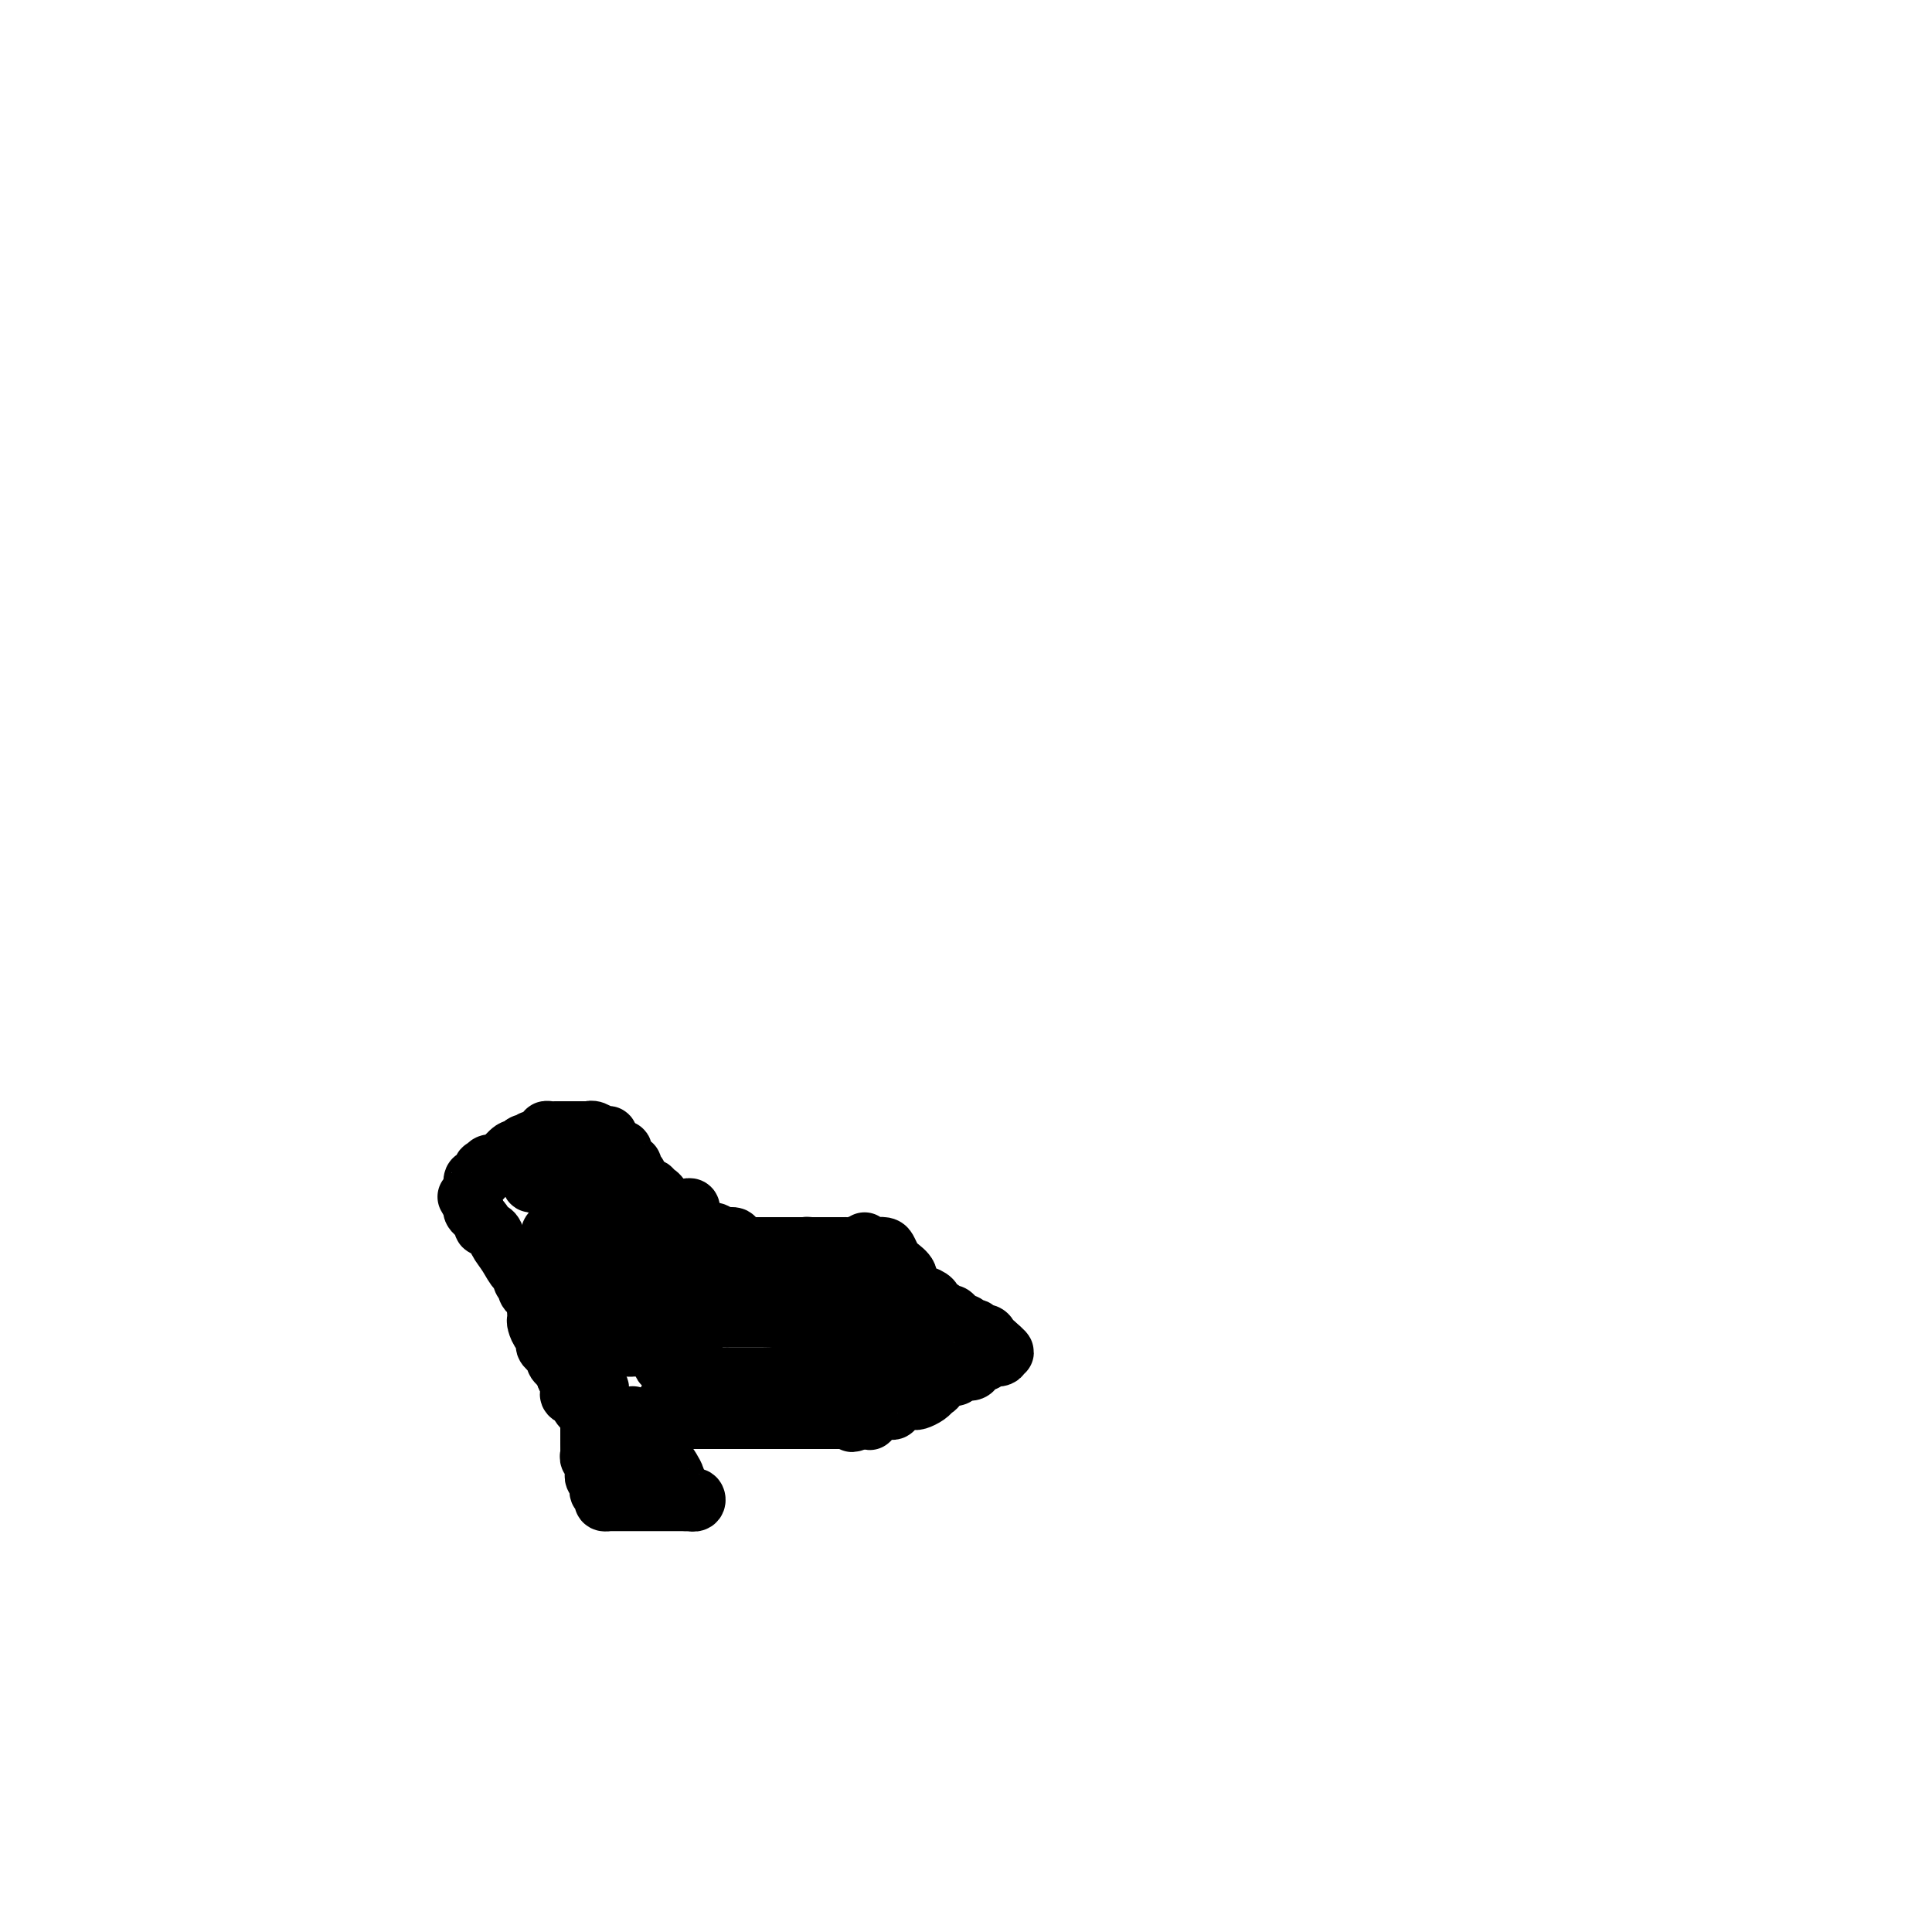 <svg viewBox='0 0 400 400' version='1.1' xmlns='http://www.w3.org/2000/svg' xmlns:xlink='http://www.w3.org/1999/xlink'><g fill='none' stroke='#000000' stroke-width='12' stroke-linecap='round' stroke-linejoin='round'><path d='M179,257c-0.098,0.424 -0.195,0.847 0,1c0.195,0.153 0.683,0.034 1,0c0.317,-0.034 0.465,0.017 1,0c0.535,-0.017 1.458,-0.104 2,0c0.542,0.104 0.704,0.397 1,1c0.296,0.603 0.727,1.514 1,2c0.273,0.486 0.386,0.546 1,1c0.614,0.454 1.727,1.301 2,2c0.273,0.699 -0.295,1.249 0,2c0.295,0.751 1.451,1.703 2,2c0.549,0.297 0.490,-0.060 1,0c0.510,0.060 1.590,0.537 2,1c0.410,0.463 0.151,0.913 0,1c-0.151,0.087 -0.195,-0.188 0,0c0.195,0.188 0.630,0.838 1,1c0.370,0.162 0.677,-0.163 1,0c0.323,0.163 0.664,0.813 1,1c0.336,0.187 0.667,-0.089 1,0c0.333,0.089 0.668,0.545 1,1c0.332,0.455 0.662,0.911 1,1c0.338,0.089 0.686,-0.187 1,0c0.314,0.187 0.595,0.838 1,1c0.405,0.162 0.935,-0.164 1,0c0.065,0.164 -0.333,0.817 0,1c0.333,0.183 1.397,-0.105 2,0c0.603,0.105 0.744,0.601 1,1c0.256,0.399 0.628,0.699 1,1'/><path d='M206,278c4.120,3.430 0.919,1.507 0,1c-0.919,-0.507 0.444,0.404 1,1c0.556,0.596 0.304,0.877 0,1c-0.304,0.123 -0.659,0.088 -1,0c-0.341,-0.088 -0.668,-0.230 -1,0c-0.332,0.230 -0.670,0.831 -1,1c-0.330,0.169 -0.651,-0.095 -1,0c-0.349,0.095 -0.725,0.547 -1,1c-0.275,0.453 -0.450,0.905 -1,1c-0.550,0.095 -1.476,-0.168 -2,0c-0.524,0.168 -0.646,0.767 -1,1c-0.354,0.233 -0.942,0.101 -1,0c-0.058,-0.101 0.412,-0.172 0,0c-0.412,0.172 -1.706,0.586 -3,1'/><path d='M194,286c-1.948,0.936 -0.319,0.776 0,1c0.319,0.224 -0.674,0.830 -1,1c-0.326,0.170 0.014,-0.098 0,0c-0.014,0.098 -0.381,0.563 -1,1c-0.619,0.437 -1.489,0.848 -2,1c-0.511,0.152 -0.661,0.045 -1,0c-0.339,-0.045 -0.865,-0.027 -1,0c-0.135,0.027 0.123,0.064 0,0c-0.123,-0.064 -0.625,-0.227 -1,0c-0.375,0.227 -0.622,0.845 -1,1c-0.378,0.155 -0.888,-0.154 -1,0c-0.112,0.154 0.174,0.771 0,1c-0.174,0.229 -0.807,0.069 -1,0c-0.193,-0.069 0.055,-0.047 0,0c-0.055,0.047 -0.413,0.117 -1,0c-0.587,-0.117 -1.405,-0.423 -2,0c-0.595,0.423 -0.968,1.575 -1,2c-0.032,0.425 0.277,0.121 0,0c-0.277,-0.121 -1.138,-0.061 -2,0'/><path d='M178,294c-2.657,1.238 -1.298,0.332 -1,0c0.298,-0.332 -0.463,-0.089 -1,0c-0.537,0.089 -0.851,0.024 -1,0c-0.149,-0.024 -0.135,-0.006 0,0c0.135,0.006 0.391,0.002 0,0c-0.391,-0.002 -1.428,-0.000 -2,0c-0.572,0.000 -0.678,0.000 -1,0c-0.322,-0.000 -0.860,-0.000 -1,0c-0.140,0.000 0.117,0.000 0,0c-0.117,-0.000 -0.609,-0.000 -1,0c-0.391,0.000 -0.680,0.000 -1,0c-0.320,-0.000 -0.671,-0.000 -1,0c-0.329,0.000 -0.637,0.000 -1,0c-0.363,-0.000 -0.783,-0.000 -1,0c-0.217,0.000 -0.232,0.000 -1,0c-0.768,-0.000 -2.289,-0.000 -3,0c-0.711,0.000 -0.611,0.000 -1,0c-0.389,-0.000 -1.266,-0.000 -3,0c-1.734,0.000 -4.323,0.000 -5,0c-0.677,-0.000 0.559,-0.000 0,0c-0.559,0.000 -2.913,0.000 -4,0c-1.087,-0.000 -0.908,-0.000 -1,0c-0.092,0.000 -0.455,0.000 -1,0c-0.545,-0.000 -1.273,0.000 -2,0'/><path d='M145,294c-5.320,-0.000 -2.121,-0.000 -1,0c1.121,0.000 0.164,0.000 -1,0c-1.164,-0.000 -2.535,-0.000 -3,0c-0.465,0.000 -0.024,0.000 0,0c0.024,-0.000 -0.370,-0.000 -1,0c-0.630,0.000 -1.496,0.000 -2,0c-0.504,-0.000 -0.646,-0.000 -1,0c-0.354,0.000 -0.922,0.001 -1,0c-0.078,-0.001 0.333,-0.004 0,0c-0.333,0.004 -1.410,0.015 -2,0c-0.590,-0.015 -0.694,-0.056 -1,0c-0.306,0.056 -0.813,0.207 -1,0c-0.187,-0.207 -0.053,-0.774 0,-1c0.053,-0.226 0.027,-0.113 0,0'/><path d='M180,264c-0.113,-0.034 -0.225,-0.069 0,0c0.225,0.069 0.788,0.240 1,0c0.212,-0.240 0.072,-0.891 0,-1c-0.072,-0.109 -0.075,0.324 0,0c0.075,-0.324 0.227,-1.406 0,-2c-0.227,-0.594 -0.834,-0.699 -1,-1c-0.166,-0.301 0.111,-0.799 0,-1c-0.111,-0.201 -0.608,-0.106 -1,0c-0.392,0.106 -0.679,0.225 -1,0c-0.321,-0.225 -0.678,-0.792 -1,-1c-0.322,-0.208 -0.610,-0.056 -1,0c-0.390,0.056 -0.883,0.015 -1,0c-0.117,-0.015 0.141,-0.004 0,0c-0.141,0.004 -0.682,0.001 -1,0c-0.318,-0.001 -0.414,-0.000 -1,0c-0.586,0.000 -1.663,0.000 -2,0c-0.337,-0.000 0.064,-0.000 0,0c-0.064,0.000 -0.594,0.000 -1,0c-0.406,-0.000 -0.687,-0.000 -1,0c-0.313,0.000 -0.656,0.000 -1,0'/><path d='M168,258c-1.880,-0.155 -1.081,-0.041 -1,0c0.081,0.041 -0.556,0.011 -1,0c-0.444,-0.011 -0.697,-0.003 -1,0c-0.303,0.003 -0.658,0.001 -1,0c-0.342,-0.001 -0.673,-0.000 -1,0c-0.327,0.000 -0.652,0.000 -1,0c-0.348,-0.000 -0.719,-0.000 -1,0c-0.281,0.000 -0.470,0.000 -1,0c-0.530,-0.000 -1.399,-0.000 -2,0c-0.601,0.000 -0.934,0.000 -1,0c-0.066,-0.000 0.136,-0.000 0,0c-0.136,0.000 -0.610,0.000 -1,0c-0.390,-0.000 -0.695,-0.000 -1,0'/><path d='M155,258c-2.195,-0.012 -1.183,-0.042 -1,0c0.183,0.042 -0.462,0.156 -1,0c-0.538,-0.156 -0.969,-0.581 -1,-1c-0.031,-0.419 0.339,-0.830 0,-1c-0.339,-0.170 -1.386,-0.098 -2,0c-0.614,0.098 -0.793,0.222 -1,0c-0.207,-0.222 -0.440,-0.791 -1,-1c-0.560,-0.209 -1.446,-0.060 -2,0c-0.554,0.060 -0.777,0.030 -1,0'/><path d='M145,255c-1.802,-0.464 -1.307,-0.124 -1,0c0.307,0.124 0.425,0.033 0,0c-0.425,-0.033 -1.395,-0.009 -2,0c-0.605,0.009 -0.845,0.003 -1,0c-0.155,-0.003 -0.224,-0.004 -1,0c-0.776,0.004 -2.260,0.011 -3,0c-0.740,-0.011 -0.737,-0.042 -1,0c-0.263,0.042 -0.791,0.155 -1,0c-0.209,-0.155 -0.097,-0.577 0,-1c0.097,-0.423 0.180,-0.845 0,-1c-0.180,-0.155 -0.622,-0.042 -1,0c-0.378,0.042 -0.692,0.014 -1,0c-0.308,-0.014 -0.608,-0.014 -1,0c-0.392,0.014 -0.875,0.042 -1,0c-0.125,-0.042 0.107,-0.155 0,0c-0.107,0.155 -0.554,0.577 -1,1'/><path d='M130,254c-2.498,-0.138 -1.244,0.016 -1,0c0.244,-0.016 -0.521,-0.202 -1,0c-0.479,0.202 -0.670,0.793 -1,1c-0.330,0.207 -0.799,0.030 -1,0c-0.201,-0.030 -0.133,0.087 0,0c0.133,-0.087 0.332,-0.379 0,0c-0.332,0.379 -1.195,1.429 -2,2c-0.805,0.571 -1.553,0.663 -2,1c-0.447,0.337 -0.593,0.917 -1,1c-0.407,0.083 -1.076,-0.332 -2,0c-0.924,0.332 -2.103,1.413 -3,2c-0.897,0.587 -1.512,0.682 -2,1c-0.488,0.318 -0.849,0.859 -1,1c-0.151,0.141 -0.092,-0.117 0,0c0.092,0.117 0.217,0.608 0,1c-0.217,0.392 -0.776,0.683 -1,1c-0.224,0.317 -0.112,0.658 0,1'/><path d='M112,266c-2.724,2.031 -0.534,1.109 0,1c0.534,-0.109 -0.589,0.597 -1,1c-0.411,0.403 -0.110,0.504 0,1c0.110,0.496 0.029,1.389 0,2c-0.029,0.611 -0.005,0.942 0,1c0.005,0.058 -0.009,-0.157 0,0c0.009,0.157 0.041,0.686 0,1c-0.041,0.314 -0.154,0.413 0,1c0.154,0.587 0.575,1.662 1,2c0.425,0.338 0.854,-0.060 1,0c0.146,0.060 0.009,0.578 0,1c-0.009,0.422 0.110,0.746 0,1c-0.110,0.254 -0.450,0.436 0,1c0.450,0.564 1.690,1.510 2,2c0.310,0.490 -0.309,0.523 0,1c0.309,0.477 1.545,1.398 2,2c0.455,0.602 0.130,0.886 0,1c-0.130,0.114 -0.065,0.057 0,0'/><path d='M117,285c1.035,2.025 1.122,2.589 1,3c-0.122,0.411 -0.454,0.671 0,1c0.454,0.329 1.693,0.729 2,1c0.307,0.271 -0.317,0.415 0,1c0.317,0.585 1.575,1.612 2,2c0.425,0.388 0.016,0.136 0,0c-0.016,-0.136 0.362,-0.156 1,0c0.638,0.156 1.538,0.487 2,1c0.462,0.513 0.488,1.209 1,2c0.512,0.791 1.510,1.676 2,2c0.490,0.324 0.472,0.087 1,0c0.528,-0.087 1.604,-0.023 2,0c0.396,0.023 0.113,0.007 0,0c-0.113,-0.007 -0.057,-0.003 0,0'/><path d='M131,298c1.983,2.060 -0.060,0.711 -1,0c-0.940,-0.711 -0.777,-0.783 -1,-1c-0.223,-0.217 -0.833,-0.579 -1,-1c-0.167,-0.421 0.110,-0.901 0,-1c-0.110,-0.099 -0.608,0.185 -1,0c-0.392,-0.185 -0.678,-0.837 -1,-1c-0.322,-0.163 -0.679,0.164 -1,0c-0.321,-0.164 -0.607,-0.818 -1,-1c-0.393,-0.182 -0.893,0.109 -1,0c-0.107,-0.109 0.179,-0.616 0,-1c-0.179,-0.384 -0.822,-0.645 -1,-1c-0.178,-0.355 0.110,-0.806 0,-1c-0.110,-0.194 -0.617,-0.132 -1,0c-0.383,0.132 -0.641,0.333 -1,0c-0.359,-0.333 -0.818,-1.202 -1,-2c-0.182,-0.798 -0.086,-1.527 0,-2c0.086,-0.473 0.163,-0.690 0,-1c-0.163,-0.310 -0.566,-0.713 -1,-1c-0.434,-0.287 -0.900,-0.458 -1,-1c-0.100,-0.542 0.165,-1.454 0,-2c-0.165,-0.546 -0.762,-0.728 -1,-1c-0.238,-0.272 -0.119,-0.636 0,-1'/><path d='M116,279c-0.343,-1.575 0.300,-1.014 0,-1c-0.300,0.014 -1.543,-0.521 -2,-1c-0.457,-0.479 -0.126,-0.902 0,-1c0.126,-0.098 0.049,0.128 0,0c-0.049,-0.128 -0.070,-0.612 0,-1c0.070,-0.388 0.230,-0.681 0,-1c-0.230,-0.319 -0.850,-0.662 -1,-1c-0.150,-0.338 0.171,-0.669 0,-1c-0.171,-0.331 -0.833,-0.662 -1,-1c-0.167,-0.338 0.161,-0.682 0,-1c-0.161,-0.318 -0.813,-0.610 -1,-1c-0.187,-0.390 0.089,-0.876 0,-1c-0.089,-0.124 -0.545,0.116 -1,0c-0.455,-0.116 -0.909,-0.589 -1,-1c-0.091,-0.411 0.180,-0.760 0,-1c-0.180,-0.240 -0.812,-0.371 -1,-1c-0.188,-0.629 0.067,-1.755 0,-2c-0.067,-0.245 -0.457,0.390 -1,0c-0.543,-0.390 -1.240,-1.805 -2,-3c-0.760,-1.195 -1.584,-2.169 -2,-3c-0.416,-0.831 -0.424,-1.518 -1,-2c-0.576,-0.482 -1.722,-0.758 -2,-1c-0.278,-0.242 0.310,-0.450 0,-1c-0.310,-0.550 -1.517,-1.443 -2,-2c-0.483,-0.557 -0.241,-0.779 0,-1'/><path d='M98,250c-2.784,-4.433 -0.746,-1.014 0,0c0.746,1.014 0.198,-0.377 0,-1c-0.198,-0.623 -0.046,-0.476 0,-1c0.046,-0.524 -0.016,-1.717 0,-2c0.016,-0.283 0.109,0.346 0,0c-0.109,-0.346 -0.418,-1.666 0,-2c0.418,-0.334 1.565,0.316 2,0c0.435,-0.316 0.158,-1.600 0,-2c-0.158,-0.400 -0.196,0.085 0,0c0.196,-0.085 0.625,-0.739 1,-1c0.375,-0.261 0.696,-0.130 1,0c0.304,0.130 0.592,0.260 1,0c0.408,-0.260 0.935,-0.909 1,-1c0.065,-0.091 -0.333,0.378 0,0c0.333,-0.378 1.397,-1.602 2,-2c0.603,-0.398 0.744,0.029 1,0c0.256,-0.029 0.628,-0.515 1,-1'/><path d='M108,237c1.037,-0.636 0.128,-0.226 0,0c-0.128,0.226 0.525,0.267 1,0c0.475,-0.267 0.771,-0.842 1,-1c0.229,-0.158 0.390,0.101 1,0c0.610,-0.101 1.669,-0.563 2,-1c0.331,-0.437 -0.065,-0.849 0,-1c0.065,-0.151 0.591,-0.040 1,0c0.409,0.040 0.700,0.011 1,0c0.300,-0.011 0.609,-0.003 1,0c0.391,0.003 0.864,0.001 1,0c0.136,-0.001 -0.065,-0.000 0,0c0.065,0.000 0.395,0.000 1,0c0.605,-0.000 1.485,-0.001 2,0c0.515,0.001 0.666,0.004 1,0c0.334,-0.004 0.850,-0.016 1,0c0.150,0.016 -0.065,0.060 0,0c0.065,-0.060 0.410,-0.223 1,0c0.590,0.223 1.426,0.833 2,1c0.574,0.167 0.885,-0.109 1,0c0.115,0.109 0.033,0.603 0,1c-0.033,0.397 -0.016,0.699 0,1'/><path d='M126,237c2.194,0.400 1.181,-0.100 1,0c-0.181,0.100 0.472,0.801 1,1c0.528,0.199 0.930,-0.105 1,0c0.070,0.105 -0.192,0.620 0,1c0.192,0.380 0.840,0.627 1,1c0.160,0.373 -0.167,0.874 0,1c0.167,0.126 0.827,-0.121 1,0c0.173,0.121 -0.142,0.610 0,1c0.142,0.390 0.741,0.679 1,1c0.259,0.321 0.179,0.673 0,1c-0.179,0.327 -0.455,0.627 0,1c0.455,0.373 1.642,0.817 2,1c0.358,0.183 -0.111,0.105 0,0c0.111,-0.105 0.803,-0.236 1,0c0.197,0.236 -0.102,0.837 0,1c0.102,0.163 0.605,-0.114 1,0c0.395,0.114 0.683,0.619 1,1c0.317,0.381 0.662,0.638 1,1c0.338,0.362 0.669,0.828 1,1c0.331,0.172 0.663,0.049 1,0c0.337,-0.049 0.679,-0.024 1,0c0.321,0.024 0.622,0.048 1,0c0.378,-0.048 0.833,-0.167 1,0c0.167,0.167 0.045,0.622 0,1c-0.045,0.378 -0.013,0.679 0,1c0.013,0.321 0.006,0.660 0,1'/><path d='M143,253c2.630,2.836 0.705,1.926 0,2c-0.705,0.074 -0.189,1.133 0,2c0.189,0.867 0.051,1.543 0,2c-0.051,0.457 -0.013,0.696 0,1c0.013,0.304 0.003,0.673 0,1c-0.003,0.327 0.000,0.612 0,1c-0.000,0.388 -0.004,0.877 0,1c0.004,0.123 0.015,-0.122 0,0c-0.015,0.122 -0.055,0.610 0,1c0.055,0.390 0.207,0.682 0,1c-0.207,0.318 -0.772,0.661 -1,1c-0.228,0.339 -0.117,0.673 0,1c0.117,0.327 0.242,0.647 0,1c-0.242,0.353 -0.849,0.738 -1,1c-0.151,0.262 0.156,0.400 0,1c-0.156,0.600 -0.773,1.663 -1,2c-0.227,0.337 -0.064,-0.050 0,0c0.064,0.050 0.028,0.537 0,1c-0.028,0.463 -0.050,0.901 0,1c0.050,0.099 0.171,-0.142 0,0c-0.171,0.142 -0.633,0.667 -1,1c-0.367,0.333 -0.637,0.474 -1,1c-0.363,0.526 -0.818,1.436 -1,2c-0.182,0.564 -0.091,0.782 0,1'/><path d='M137,279c-1.086,4.022 -0.801,1.078 -1,0c-0.199,-1.078 -0.880,-0.289 -1,0c-0.120,0.289 0.323,0.077 0,0c-0.323,-0.077 -1.410,-0.020 -2,0c-0.590,0.020 -0.683,0.004 -1,0c-0.317,-0.004 -0.859,0.005 -1,0c-0.141,-0.005 0.117,-0.025 0,0c-0.117,0.025 -0.610,0.095 -1,0c-0.390,-0.095 -0.678,-0.354 -1,-1c-0.322,-0.646 -0.678,-1.678 -1,-2c-0.322,-0.322 -0.611,0.068 -1,0c-0.389,-0.068 -0.877,-0.592 -1,-1c-0.123,-0.408 0.121,-0.701 0,-1c-0.121,-0.299 -0.607,-0.605 -1,-1c-0.393,-0.395 -0.693,-0.879 -1,-1c-0.307,-0.121 -0.621,0.122 -1,0c-0.379,-0.122 -0.822,-0.609 -1,-1c-0.178,-0.391 -0.090,-0.685 0,-1c0.090,-0.315 0.182,-0.652 0,-1c-0.182,-0.348 -0.637,-0.706 -1,-1c-0.363,-0.294 -0.633,-0.522 -1,-1c-0.367,-0.478 -0.829,-1.206 -1,-2c-0.171,-0.794 -0.049,-1.656 0,-2c0.049,-0.344 0.024,-0.172 0,0'/><path d='M119,263c-1.702,-2.653 -0.456,-1.285 0,-1c0.456,0.285 0.122,-0.514 0,-1c-0.122,-0.486 -0.033,-0.658 0,-1c0.033,-0.342 0.009,-0.852 0,-1c-0.009,-0.148 -0.002,0.067 0,0c0.002,-0.067 -0.000,-0.417 0,-1c0.000,-0.583 0.004,-1.399 0,-2c-0.004,-0.601 -0.015,-0.987 0,-1c0.015,-0.013 0.056,0.347 0,0c-0.056,-0.347 -0.208,-1.400 0,-2c0.208,-0.600 0.778,-0.748 1,-1c0.222,-0.252 0.097,-0.607 0,-1c-0.097,-0.393 -0.165,-0.822 0,-1c0.165,-0.178 0.564,-0.103 1,0c0.436,0.103 0.908,0.234 1,0c0.092,-0.234 -0.196,-0.833 0,-1c0.196,-0.167 0.875,0.099 1,0c0.125,-0.099 -0.303,-0.562 0,-1c0.303,-0.438 1.338,-0.849 2,-1c0.662,-0.151 0.951,-0.040 1,0c0.049,0.040 -0.141,0.011 0,0c0.141,-0.011 0.612,-0.003 1,0c0.388,0.003 0.694,0.002 1,0'/><path d='M128,247c1.628,-0.457 1.697,-0.100 2,0c0.303,0.100 0.841,-0.057 1,0c0.159,0.057 -0.062,0.330 0,1c0.062,0.670 0.408,1.738 1,2c0.592,0.262 1.429,-0.282 2,0c0.571,0.282 0.874,1.389 1,2c0.126,0.611 0.075,0.727 0,1c-0.075,0.273 -0.174,0.703 0,1c0.174,0.297 0.621,0.461 1,1c0.379,0.539 0.690,1.454 1,2c0.310,0.546 0.619,0.724 1,1c0.381,0.276 0.834,0.652 1,1c0.166,0.348 0.044,0.670 0,1c-0.044,0.330 -0.012,0.669 0,1c0.012,0.331 0.003,0.656 0,1c-0.003,0.344 -0.001,0.708 0,1c0.001,0.292 0.000,0.512 0,1c-0.000,0.488 0.000,1.244 0,2c-0.000,0.756 -0.000,1.511 0,2c0.000,0.489 0.001,0.713 0,1c-0.001,0.287 -0.004,0.636 0,1c0.004,0.364 0.015,0.742 0,1c-0.015,0.258 -0.057,0.397 0,1c0.057,0.603 0.212,1.671 0,2c-0.212,0.329 -0.793,-0.081 -1,0c-0.207,0.081 -0.041,0.652 0,1c0.041,0.348 -0.041,0.475 0,1c0.041,0.525 0.207,1.450 0,2c-0.207,0.550 -0.786,0.725 -1,1c-0.214,0.275 -0.061,0.650 0,1c0.061,0.350 0.031,0.675 0,1'/><path d='M137,281c-0.130,3.091 0.546,0.818 1,0c0.454,-0.818 0.686,-0.181 1,0c0.314,0.181 0.710,-0.095 1,0c0.290,0.095 0.473,0.561 1,1c0.527,0.439 1.399,0.853 2,1c0.601,0.147 0.931,0.029 1,0c0.069,-0.029 -0.122,0.031 0,0c0.122,-0.031 0.556,-0.152 1,0c0.444,0.152 0.896,0.577 1,1c0.104,0.423 -0.141,0.846 0,1c0.141,0.154 0.667,0.041 1,0c0.333,-0.041 0.472,-0.011 1,0c0.528,0.011 1.447,0.003 2,0c0.553,-0.003 0.742,-0.001 1,0c0.258,0.001 0.585,0.000 1,0c0.415,-0.000 0.918,-0.000 1,0c0.082,0.000 -0.259,0.000 0,0c0.259,-0.000 1.116,-0.000 2,0c0.884,0.000 1.795,0.000 2,0c0.205,-0.000 -0.296,-0.000 0,0c0.296,0.000 1.387,0.000 2,0c0.613,-0.000 0.746,-0.000 1,0c0.254,0.000 0.627,0.000 1,0'/><path d='M161,285c3.784,0.619 1.245,0.166 1,0c-0.245,-0.166 1.804,-0.045 3,0c1.196,0.045 1.540,0.013 3,0c1.460,-0.013 4.037,-0.007 6,0c1.963,0.007 3.311,0.014 4,0c0.689,-0.014 0.720,-0.050 1,0c0.280,0.050 0.810,0.185 1,0c0.190,-0.185 0.041,-0.690 0,-1c-0.041,-0.310 0.028,-0.426 0,-1c-0.028,-0.574 -0.151,-1.605 0,-2c0.151,-0.395 0.576,-0.155 1,0c0.424,0.155 0.846,0.224 1,0c0.154,-0.224 0.041,-0.742 0,-1c-0.041,-0.258 -0.011,-0.255 0,-1c0.011,-0.745 0.003,-2.239 0,-3c-0.003,-0.761 -0.001,-0.789 0,-1c0.001,-0.211 0.000,-0.606 0,-1'/><path d='M182,274c0.646,-1.917 0.263,-1.211 0,-1c-0.263,0.211 -0.404,-0.075 -1,-1c-0.596,-0.925 -1.647,-2.490 -2,-3c-0.353,-0.510 -0.006,0.035 -1,-1c-0.994,-1.035 -3.327,-3.650 -5,-5c-1.673,-1.350 -2.686,-1.433 -3,-2c-0.314,-0.567 0.071,-1.616 0,-2c-0.071,-0.384 -0.596,-0.103 -1,0c-0.404,0.103 -0.686,0.028 -1,0c-0.314,-0.028 -0.662,-0.007 -1,0c-0.338,0.007 -0.668,0.002 -1,0c-0.332,-0.002 -0.666,-0.001 -1,0c-0.334,0.001 -0.667,0.000 -1,0c-0.333,-0.000 -0.665,0.000 -1,0c-0.335,-0.000 -0.671,-0.001 -1,0c-0.329,0.001 -0.649,0.003 -1,0c-0.351,-0.003 -0.733,-0.011 -1,0c-0.267,0.011 -0.418,0.041 -1,0c-0.582,-0.041 -1.595,-0.155 -2,0c-0.405,0.155 -0.203,0.577 0,1'/><path d='M157,260c-2.178,0.325 -2.123,0.636 -2,1c0.123,0.364 0.314,0.780 0,1c-0.314,0.220 -1.133,0.245 -2,1c-0.867,0.755 -1.782,2.241 -2,3c-0.218,0.759 0.260,0.792 0,1c-0.260,0.208 -1.258,0.592 -2,1c-0.742,0.408 -1.227,0.840 -1,1c0.227,0.160 1.165,0.047 2,0c0.835,-0.047 1.568,-0.027 2,0c0.432,0.027 0.563,0.060 1,0c0.437,-0.060 1.181,-0.212 2,0c0.819,0.212 1.714,0.789 2,1c0.286,0.211 -0.037,0.055 0,0c0.037,-0.055 0.434,-0.011 1,0c0.566,0.011 1.300,-0.011 2,0c0.700,0.011 1.367,0.056 2,0c0.633,-0.056 1.233,-0.211 2,0c0.767,0.211 1.700,0.789 2,1c0.300,0.211 -0.035,0.057 0,0c0.035,-0.057 0.438,-0.016 1,0c0.562,0.016 1.281,0.008 2,0'/><path d='M169,271c3.560,0.690 2.459,0.915 2,1c-0.459,0.085 -0.275,0.030 0,0c0.275,-0.030 0.641,-0.036 1,0c0.359,0.036 0.712,0.115 1,0c0.288,-0.115 0.511,-0.425 1,0c0.489,0.425 1.244,1.586 2,2c0.756,0.414 1.512,0.082 2,0c0.488,-0.082 0.708,0.087 1,0c0.292,-0.087 0.657,-0.429 1,0c0.343,0.429 0.666,1.630 1,2c0.334,0.370 0.681,-0.089 1,0c0.319,0.089 0.611,0.727 1,1c0.389,0.273 0.874,0.181 1,0c0.126,-0.181 -0.108,-0.451 0,0c0.108,0.451 0.559,1.624 1,2c0.441,0.376 0.871,-0.043 1,0c0.129,0.043 -0.042,0.550 0,1c0.042,0.450 0.298,0.843 0,1c-0.298,0.157 -1.149,0.079 -2,0'/><path d='M184,281c-0.057,0.618 -0.200,0.165 -1,0c-0.800,-0.165 -2.255,-0.040 -3,0c-0.745,0.040 -0.778,-0.004 -1,0c-0.222,0.004 -0.632,0.056 -1,0c-0.368,-0.056 -0.694,-0.221 -1,0c-0.306,0.221 -0.592,0.829 -1,1c-0.408,0.171 -0.939,-0.094 -1,0c-0.061,0.094 0.349,0.547 0,1c-0.349,0.453 -1.455,0.906 -2,1c-0.545,0.094 -0.527,-0.171 -1,0c-0.473,0.171 -1.437,0.778 -2,1c-0.563,0.222 -0.724,0.060 -1,0c-0.276,-0.060 -0.668,-0.018 -1,0c-0.332,0.018 -0.604,0.012 -1,0c-0.396,-0.012 -0.914,-0.031 -1,0c-0.086,0.031 0.262,0.114 0,0c-0.262,-0.114 -1.135,-0.423 -2,0c-0.865,0.423 -1.723,1.577 -2,2c-0.277,0.423 0.028,0.113 0,0c-0.028,-0.113 -0.389,-0.030 -1,0c-0.611,0.030 -1.473,0.008 -2,0c-0.527,-0.008 -0.718,-0.002 -1,0c-0.282,0.002 -0.653,-0.002 -1,0c-0.347,0.002 -0.669,0.008 -1,0c-0.331,-0.008 -0.670,-0.030 -1,0c-0.330,0.030 -0.652,0.113 -1,0c-0.348,-0.113 -0.722,-0.422 -1,0c-0.278,0.422 -0.459,1.575 -1,2c-0.541,0.425 -1.440,0.121 -2,0c-0.560,-0.121 -0.780,-0.061 -1,0'/><path d='M149,289c-5.840,1.254 -2.941,0.389 -2,0c0.941,-0.389 -0.077,-0.300 -1,0c-0.923,0.300 -1.753,0.813 -2,1c-0.247,0.187 0.088,0.050 0,0c-0.088,-0.050 -0.601,-0.013 -1,0c-0.399,0.013 -0.685,0.004 -1,0c-0.315,-0.004 -0.659,-0.001 -1,0c-0.341,0.001 -0.679,0.000 -1,0c-0.321,-0.000 -0.625,-0.000 -1,0c-0.375,0.000 -0.821,0.000 -1,0c-0.179,-0.000 -0.089,-0.000 0,0'/><path d='M122,291c-0.000,0.341 -0.000,0.683 0,1c0.000,0.317 0.000,0.610 0,1c-0.000,0.390 -0.000,0.878 0,1c0.000,0.122 0.000,-0.121 0,0c-0.000,0.121 -0.000,0.606 0,1c0.000,0.394 0.000,0.697 0,1c-0.000,0.303 -0.000,0.606 0,1c0.000,0.394 0.000,0.879 0,1c-0.000,0.121 -0.001,-0.122 0,0c0.001,0.122 0.004,0.610 0,1c-0.004,0.390 -0.015,0.682 0,1c0.015,0.318 0.057,0.663 0,1c-0.057,0.337 -0.212,0.668 0,1c0.212,0.332 0.793,0.667 1,1c0.207,0.333 0.042,0.664 0,1c-0.042,0.336 0.040,0.678 0,1c-0.040,0.322 -0.203,0.625 0,1c0.203,0.375 0.772,0.821 1,1c0.228,0.179 0.114,0.089 0,0'/><path d='M124,307c0.325,2.638 0.139,1.232 0,1c-0.139,-0.232 -0.229,0.708 0,1c0.229,0.292 0.778,-0.065 1,0c0.222,0.065 0.119,0.553 0,1c-0.119,0.447 -0.253,0.852 0,1c0.253,0.148 0.894,0.040 1,0c0.106,-0.040 -0.321,-0.011 0,0c0.321,0.011 1.392,0.003 2,0c0.608,-0.003 0.754,-0.001 1,0c0.246,0.001 0.591,0.000 1,0c0.409,-0.000 0.883,-0.000 1,0c0.117,0.000 -0.123,0.000 0,0c0.123,-0.000 0.610,-0.000 1,0c0.390,0.000 0.682,0.000 1,0c0.318,-0.000 0.661,-0.000 1,0c0.339,0.000 0.673,0.000 1,0c0.327,-0.000 0.647,-0.000 1,0c0.353,0.000 0.739,0.000 1,0c0.261,-0.000 0.399,-0.000 1,0c0.601,0.000 1.666,0.000 2,0c0.334,-0.000 -0.064,-0.000 0,0c0.064,0.000 0.590,0.000 1,0c0.410,-0.000 0.705,-0.000 1,0'/><path d='M142,311c2.335,-0.017 1.173,-0.060 1,0c-0.173,0.060 0.645,0.223 1,0c0.355,-0.223 0.249,-0.834 0,-1c-0.249,-0.166 -0.640,0.111 -1,0c-0.360,-0.111 -0.688,-0.611 -1,-1c-0.312,-0.389 -0.608,-0.669 -1,-1c-0.392,-0.331 -0.879,-0.714 -1,-1c-0.121,-0.286 0.126,-0.476 0,-1c-0.126,-0.524 -0.625,-1.384 -1,-2c-0.375,-0.616 -0.626,-0.990 -1,-1c-0.374,-0.010 -0.870,0.343 -1,0c-0.130,-0.343 0.106,-1.384 0,-2c-0.106,-0.616 -0.553,-0.808 -1,-1'/><path d='M136,300c-1.167,-1.689 -1.086,-0.410 -1,0c0.086,0.410 0.177,-0.047 0,0c-0.177,0.047 -0.621,0.600 -1,1c-0.379,0.400 -0.693,0.647 -1,1c-0.307,0.353 -0.607,0.811 -1,1c-0.393,0.189 -0.877,0.107 -1,0c-0.123,-0.107 0.117,-0.240 0,0c-0.117,0.240 -0.592,0.852 -1,1c-0.408,0.148 -0.750,-0.166 -1,0c-0.250,0.166 -0.406,0.814 -1,1c-0.594,0.186 -1.624,-0.091 -2,0c-0.376,0.091 -0.098,0.550 0,1c0.098,0.450 0.015,0.891 0,1c-0.015,0.109 0.037,-0.114 0,0c-0.037,0.114 -0.165,0.567 0,1c0.165,0.433 0.622,0.848 1,1c0.378,0.152 0.676,0.041 1,0c0.324,-0.041 0.675,-0.011 1,0c0.325,0.011 0.626,0.003 1,0c0.374,-0.003 0.821,-0.001 1,0c0.179,0.001 0.089,0.000 0,0'/><path d='M131,309c0.893,0.618 0.624,0.165 1,0c0.376,-0.165 1.397,-0.040 2,0c0.603,0.040 0.786,-0.003 1,0c0.214,0.003 0.457,0.053 1,0c0.543,-0.053 1.385,-0.210 2,0c0.615,0.210 1.003,0.788 1,1c-0.003,0.212 -0.396,0.057 -1,0c-0.604,-0.057 -1.417,-0.015 -2,0c-0.583,0.015 -0.934,0.005 -1,0c-0.066,-0.005 0.154,-0.004 0,0c-0.154,0.004 -0.680,0.011 -1,0c-0.320,-0.011 -0.432,-0.042 -1,0c-0.568,0.042 -1.591,0.155 -2,0c-0.409,-0.155 -0.205,-0.577 0,-1'/><path d='M131,309c-1.034,-0.113 -0.119,-0.397 0,-1c0.119,-0.603 -0.557,-1.527 -1,-2c-0.443,-0.473 -0.653,-0.497 -1,-1c-0.347,-0.503 -0.833,-1.486 -1,-2c-0.167,-0.514 -0.017,-0.557 0,-1c0.017,-0.443 -0.101,-1.284 0,-2c0.101,-0.716 0.421,-1.307 0,-2c-0.421,-0.693 -1.584,-1.489 -2,-2c-0.416,-0.511 -0.084,-0.739 0,-1c0.084,-0.261 -0.081,-0.555 0,-1c0.081,-0.445 0.406,-1.040 0,-2c-0.406,-0.960 -1.545,-2.285 -2,-3c-0.455,-0.715 -0.227,-0.821 0,-1c0.227,-0.179 0.453,-0.430 0,-1c-0.453,-0.570 -1.584,-1.459 -2,-2c-0.416,-0.541 -0.116,-0.734 0,-1c0.116,-0.266 0.047,-0.604 0,-1c-0.047,-0.396 -0.073,-0.848 0,-1c0.073,-0.152 0.243,-0.002 0,-1c-0.243,-0.998 -0.900,-3.142 -1,-4c-0.100,-0.858 0.358,-0.429 0,-1c-0.358,-0.571 -1.532,-2.141 -2,-3c-0.468,-0.859 -0.230,-1.008 0,-1c0.230,0.008 0.454,0.174 0,0c-0.454,-0.174 -1.585,-0.689 -2,-1c-0.415,-0.311 -0.115,-0.420 0,-1c0.115,-0.580 0.045,-1.633 0,-2c-0.045,-0.367 -0.065,-0.048 0,0c0.065,0.048 0.213,-0.175 0,-1c-0.213,-0.825 -0.789,-2.252 -1,-3c-0.211,-0.748 -0.057,-0.817 0,-1c0.057,-0.183 0.016,-0.481 0,-1c-0.016,-0.519 -0.008,-1.260 0,-2'/><path d='M116,260c-2.773,-7.820 -2.207,-2.869 -2,-1c0.207,1.869 0.054,0.656 0,0c-0.054,-0.656 -0.008,-0.754 0,-1c0.008,-0.246 -0.022,-0.638 0,-1c0.022,-0.362 0.095,-0.693 0,-1c-0.095,-0.307 -0.357,-0.592 0,-1c0.357,-0.408 1.334,-0.941 2,-1c0.666,-0.059 1.020,0.356 2,1c0.980,0.644 2.585,1.519 3,2c0.415,0.481 -0.361,0.570 0,1c0.361,0.430 1.859,1.200 3,2c1.141,0.800 1.927,1.628 3,3c1.073,1.372 2.435,3.286 4,5c1.565,1.714 3.333,3.226 4,4c0.667,0.774 0.231,0.808 0,1c-0.231,0.192 -0.258,0.542 0,1c0.258,0.458 0.802,1.024 1,1c0.198,-0.024 0.050,-0.639 0,-1c-0.050,-0.361 -0.003,-0.468 0,-1c0.003,-0.532 -0.038,-1.489 0,-2c0.038,-0.511 0.154,-0.574 0,-1c-0.154,-0.426 -0.577,-1.213 -1,-2'/><path d='M135,268c-0.029,-1.432 0.399,-1.513 0,-2c-0.399,-0.487 -1.624,-1.380 -2,-2c-0.376,-0.620 0.098,-0.966 0,-1c-0.098,-0.034 -0.768,0.245 -1,0c-0.232,-0.245 -0.027,-1.014 0,-1c0.027,0.014 -0.125,0.811 0,1c0.125,0.189 0.525,-0.230 1,0c0.475,0.230 1.024,1.108 2,2c0.976,0.892 2.379,1.797 3,2c0.621,0.203 0.461,-0.295 1,0c0.539,0.295 1.777,1.385 2,2c0.223,0.615 -0.568,0.757 0,1c0.568,0.243 2.495,0.587 3,1c0.505,0.413 -0.412,0.895 0,1c0.412,0.105 2.152,-0.168 3,0c0.848,0.168 0.805,0.777 1,1c0.195,0.223 0.628,0.060 1,0c0.372,-0.060 0.684,-0.016 1,0c0.316,0.016 0.636,0.004 1,0c0.364,-0.004 0.774,-0.001 1,0c0.226,0.001 0.270,-0.001 1,0c0.730,0.001 2.145,0.004 3,0c0.855,-0.004 1.150,-0.015 2,0c0.850,0.015 2.255,0.057 3,0c0.745,-0.057 0.829,-0.211 1,0c0.171,0.211 0.427,0.789 1,1c0.573,0.211 1.462,0.057 2,0c0.538,-0.057 0.725,-0.016 1,0c0.275,0.016 0.637,0.008 1,0'/><path d='M167,274c2.765,0.381 1.179,0.834 1,1c-0.179,0.166 1.051,0.044 2,0c0.949,-0.044 1.616,-0.012 2,0c0.384,0.012 0.483,0.002 1,0c0.517,-0.002 1.452,0.003 2,0c0.548,-0.003 0.709,-0.016 1,0c0.291,0.016 0.712,0.061 1,0c0.288,-0.061 0.444,-0.226 1,0c0.556,0.226 1.512,0.844 2,1c0.488,0.156 0.507,-0.150 1,0c0.493,0.150 1.459,0.758 2,1c0.541,0.242 0.656,0.120 1,0c0.344,-0.120 0.918,-0.239 1,0c0.082,0.239 -0.328,0.834 0,1c0.328,0.166 1.393,-0.098 2,0c0.607,0.098 0.756,0.559 1,1c0.244,0.441 0.582,0.864 1,1c0.418,0.136 0.916,-0.015 1,0c0.084,0.015 -0.247,0.196 -1,0c-0.753,-0.196 -1.930,-0.770 -3,-1c-1.070,-0.230 -2.035,-0.115 -3,0'/><path d='M183,279c-1.456,-0.623 -2.097,-1.682 -3,-2c-0.903,-0.318 -2.070,0.103 -3,0c-0.930,-0.103 -1.625,-0.730 -2,-1c-0.375,-0.270 -0.430,-0.183 -1,0c-0.570,0.183 -1.655,0.463 -2,0c-0.345,-0.463 0.050,-1.669 -1,-2c-1.050,-0.331 -3.543,0.214 -5,0c-1.457,-0.214 -1.877,-1.185 -3,-2c-1.123,-0.815 -2.950,-1.472 -4,-2c-1.050,-0.528 -1.325,-0.926 -2,-1c-0.675,-0.074 -1.752,0.177 -2,0c-0.248,-0.177 0.333,-0.783 0,-1c-0.333,-0.217 -1.580,-0.047 -2,0c-0.420,0.047 -0.013,-0.029 0,0c0.013,0.029 -0.368,0.163 -1,0c-0.632,-0.163 -1.515,-0.622 -2,-1c-0.485,-0.378 -0.571,-0.675 -1,-1c-0.429,-0.325 -1.201,-0.679 -2,-1c-0.799,-0.321 -1.624,-0.610 -2,-1c-0.376,-0.390 -0.301,-0.880 -1,-1c-0.699,-0.120 -2.171,0.129 -3,0c-0.829,-0.129 -1.015,-0.636 -1,-1c0.015,-0.364 0.231,-0.584 0,-1c-0.231,-0.416 -0.910,-1.028 -2,-2c-1.090,-0.972 -2.591,-2.305 -3,-3c-0.409,-0.695 0.275,-0.751 0,-1c-0.275,-0.249 -1.510,-0.692 -2,-1c-0.490,-0.308 -0.237,-0.482 0,-1c0.237,-0.518 0.456,-1.382 0,-2c-0.456,-0.618 -1.589,-0.992 -2,-1c-0.411,-0.008 -0.100,0.348 0,0c0.100,-0.348 -0.012,-1.401 0,-2c0.012,-0.599 0.146,-0.742 0,-1c-0.146,-0.258 -0.573,-0.629 -1,-1'/><path d='M130,246c-1.863,-2.769 -1.020,-1.191 -1,-1c0.020,0.191 -0.783,-1.004 -1,-2c-0.217,-0.996 0.152,-1.791 0,-2c-0.152,-0.209 -0.825,0.168 -1,0c-0.175,-0.168 0.147,-0.882 0,-1c-0.147,-0.118 -0.764,0.361 -1,0c-0.236,-0.361 -0.091,-1.561 0,-2c0.091,-0.439 0.126,-0.118 0,0c-0.126,0.118 -0.415,0.031 -1,0c-0.585,-0.031 -1.466,-0.008 -2,0c-0.534,0.008 -0.720,0.001 -1,0c-0.280,-0.001 -0.652,0.003 -1,0c-0.348,-0.003 -0.671,-0.012 -1,0c-0.329,0.012 -0.666,0.046 -1,0c-0.334,-0.046 -0.667,-0.172 -1,0c-0.333,0.172 -0.665,0.642 -1,1c-0.335,0.358 -0.671,0.603 -1,1c-0.329,0.397 -0.649,0.946 -1,1c-0.351,0.054 -0.733,-0.388 -1,0c-0.267,0.388 -0.418,1.604 -1,2c-0.582,0.396 -1.595,-0.030 -2,0c-0.405,0.030 -0.203,0.515 0,1'/><path d='M111,244c-2.166,1.199 -0.581,1.198 0,1c0.581,-0.198 0.156,-0.592 0,-1c-0.156,-0.408 -0.045,-0.831 0,-1c0.045,-0.169 0.022,-0.085 0,0'/></g>
</svg>